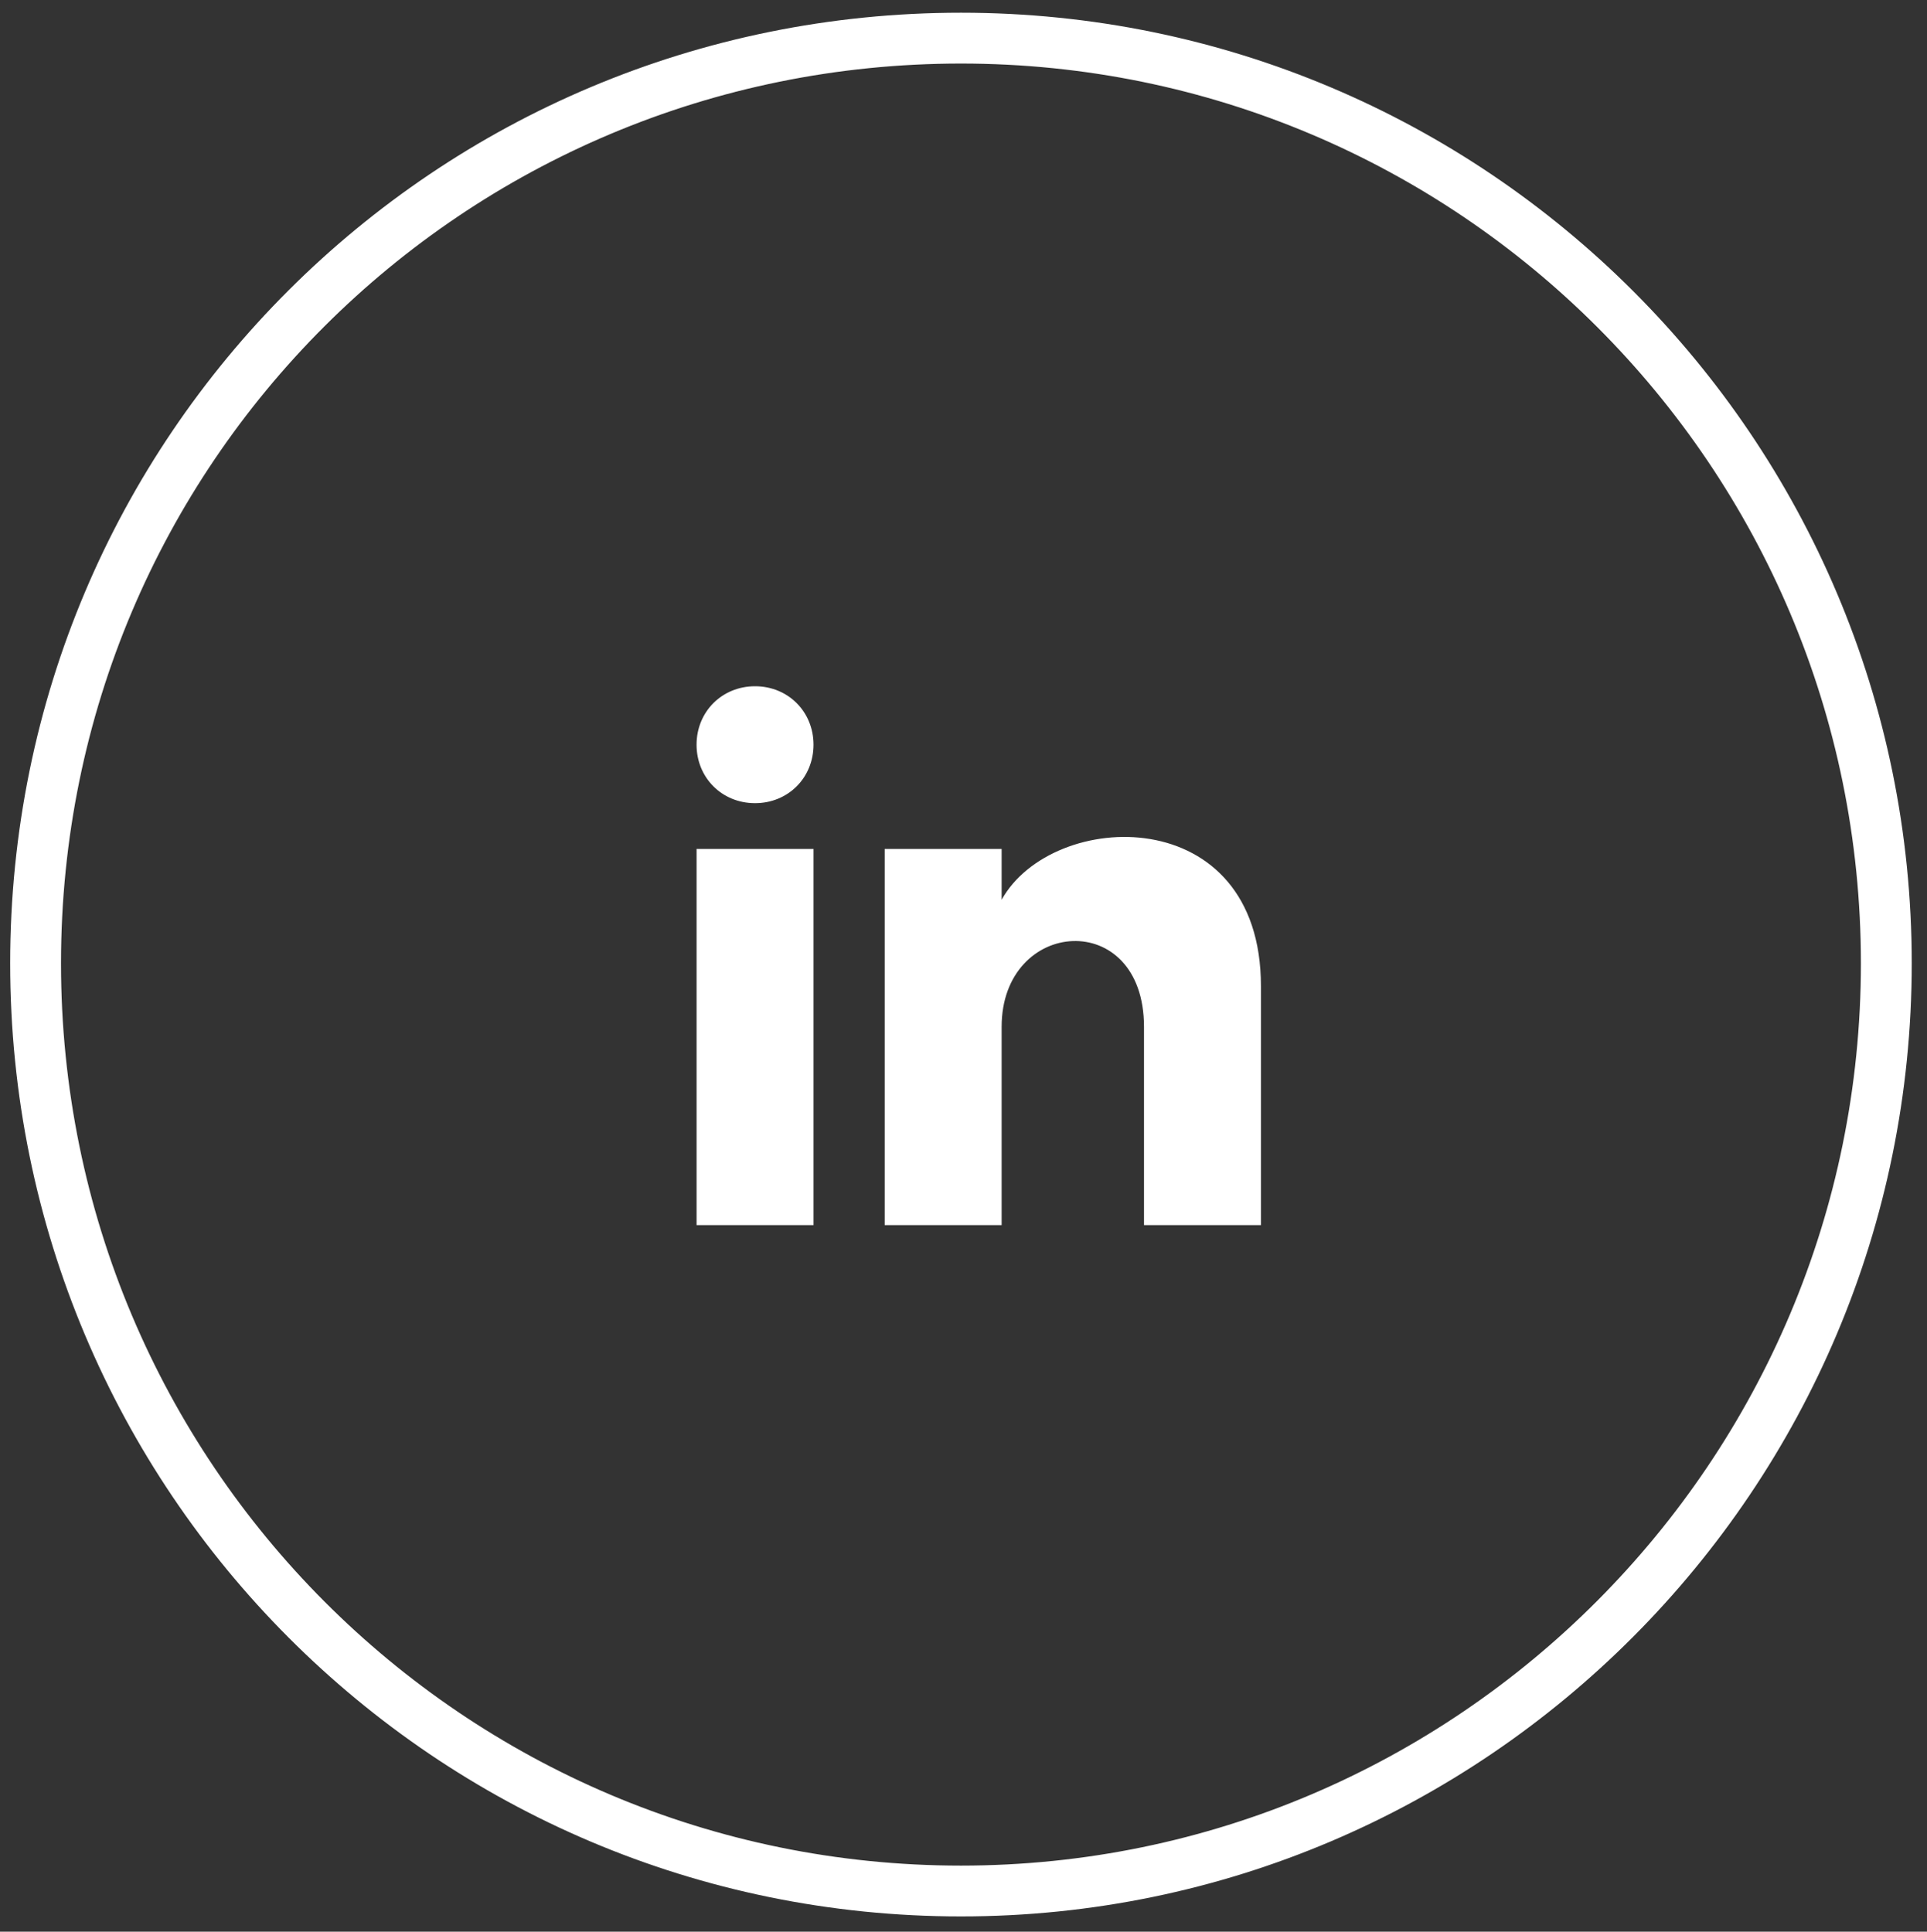 <?xml version="1.0" encoding="utf-8"?>
<!-- Generator: Adobe Illustrator 27.8.0, SVG Export Plug-In . SVG Version: 6.00 Build 0)  -->
<svg version="1.1" id="Calque_1" xmlns="http://www.w3.org/2000/svg" xmlns:xlink="http://www.w3.org/1999/xlink" x="0px" y="0px"
	 viewBox="0 0 75.8 76" style="enable-background:new 0 0 75.8 76;" xml:space="preserve">
<rect x="0" y="0" width="75.8" height="76" fill="#333333" stroke="none"/>
<style type="text/css">
	.st0{fill-rule:evenodd;clip-rule:evenodd;fill:#FFFFFF;}
	.st1{fill-rule:evenodd;clip-rule:evenodd;fill:#FFFFFF;fill-opacity:0;stroke:#FFFFFF;stroke-width:2;}
</style>
<path class="st0" d="M32,29.3c0,1.3-1,2.3-2.3,2.3s-2.3-1-2.3-2.3s1-2.3,2.3-2.3S32,28,32,29.3z M32,33.4h-4.6v14.8H32V33.4z
	 M39.4,33.4h-4.6v14.8h4.6v-7.8c0-4.3,5.6-4.7,5.6,0v7.8h4.6v-9.4c0-7.3-8.2-7-10.2-3.4C39.4,35.4,39.4,33.4,39.4,33.4z"/>
<path class="st1" d="M37.8,1.5c20.1,0,36.4,16.3,36.4,36.4S57.9,74.4,37.8,74.4S1.4,58.1,1.4,37.9S17.7,1.5,37.8,1.5z"/>
</svg>
